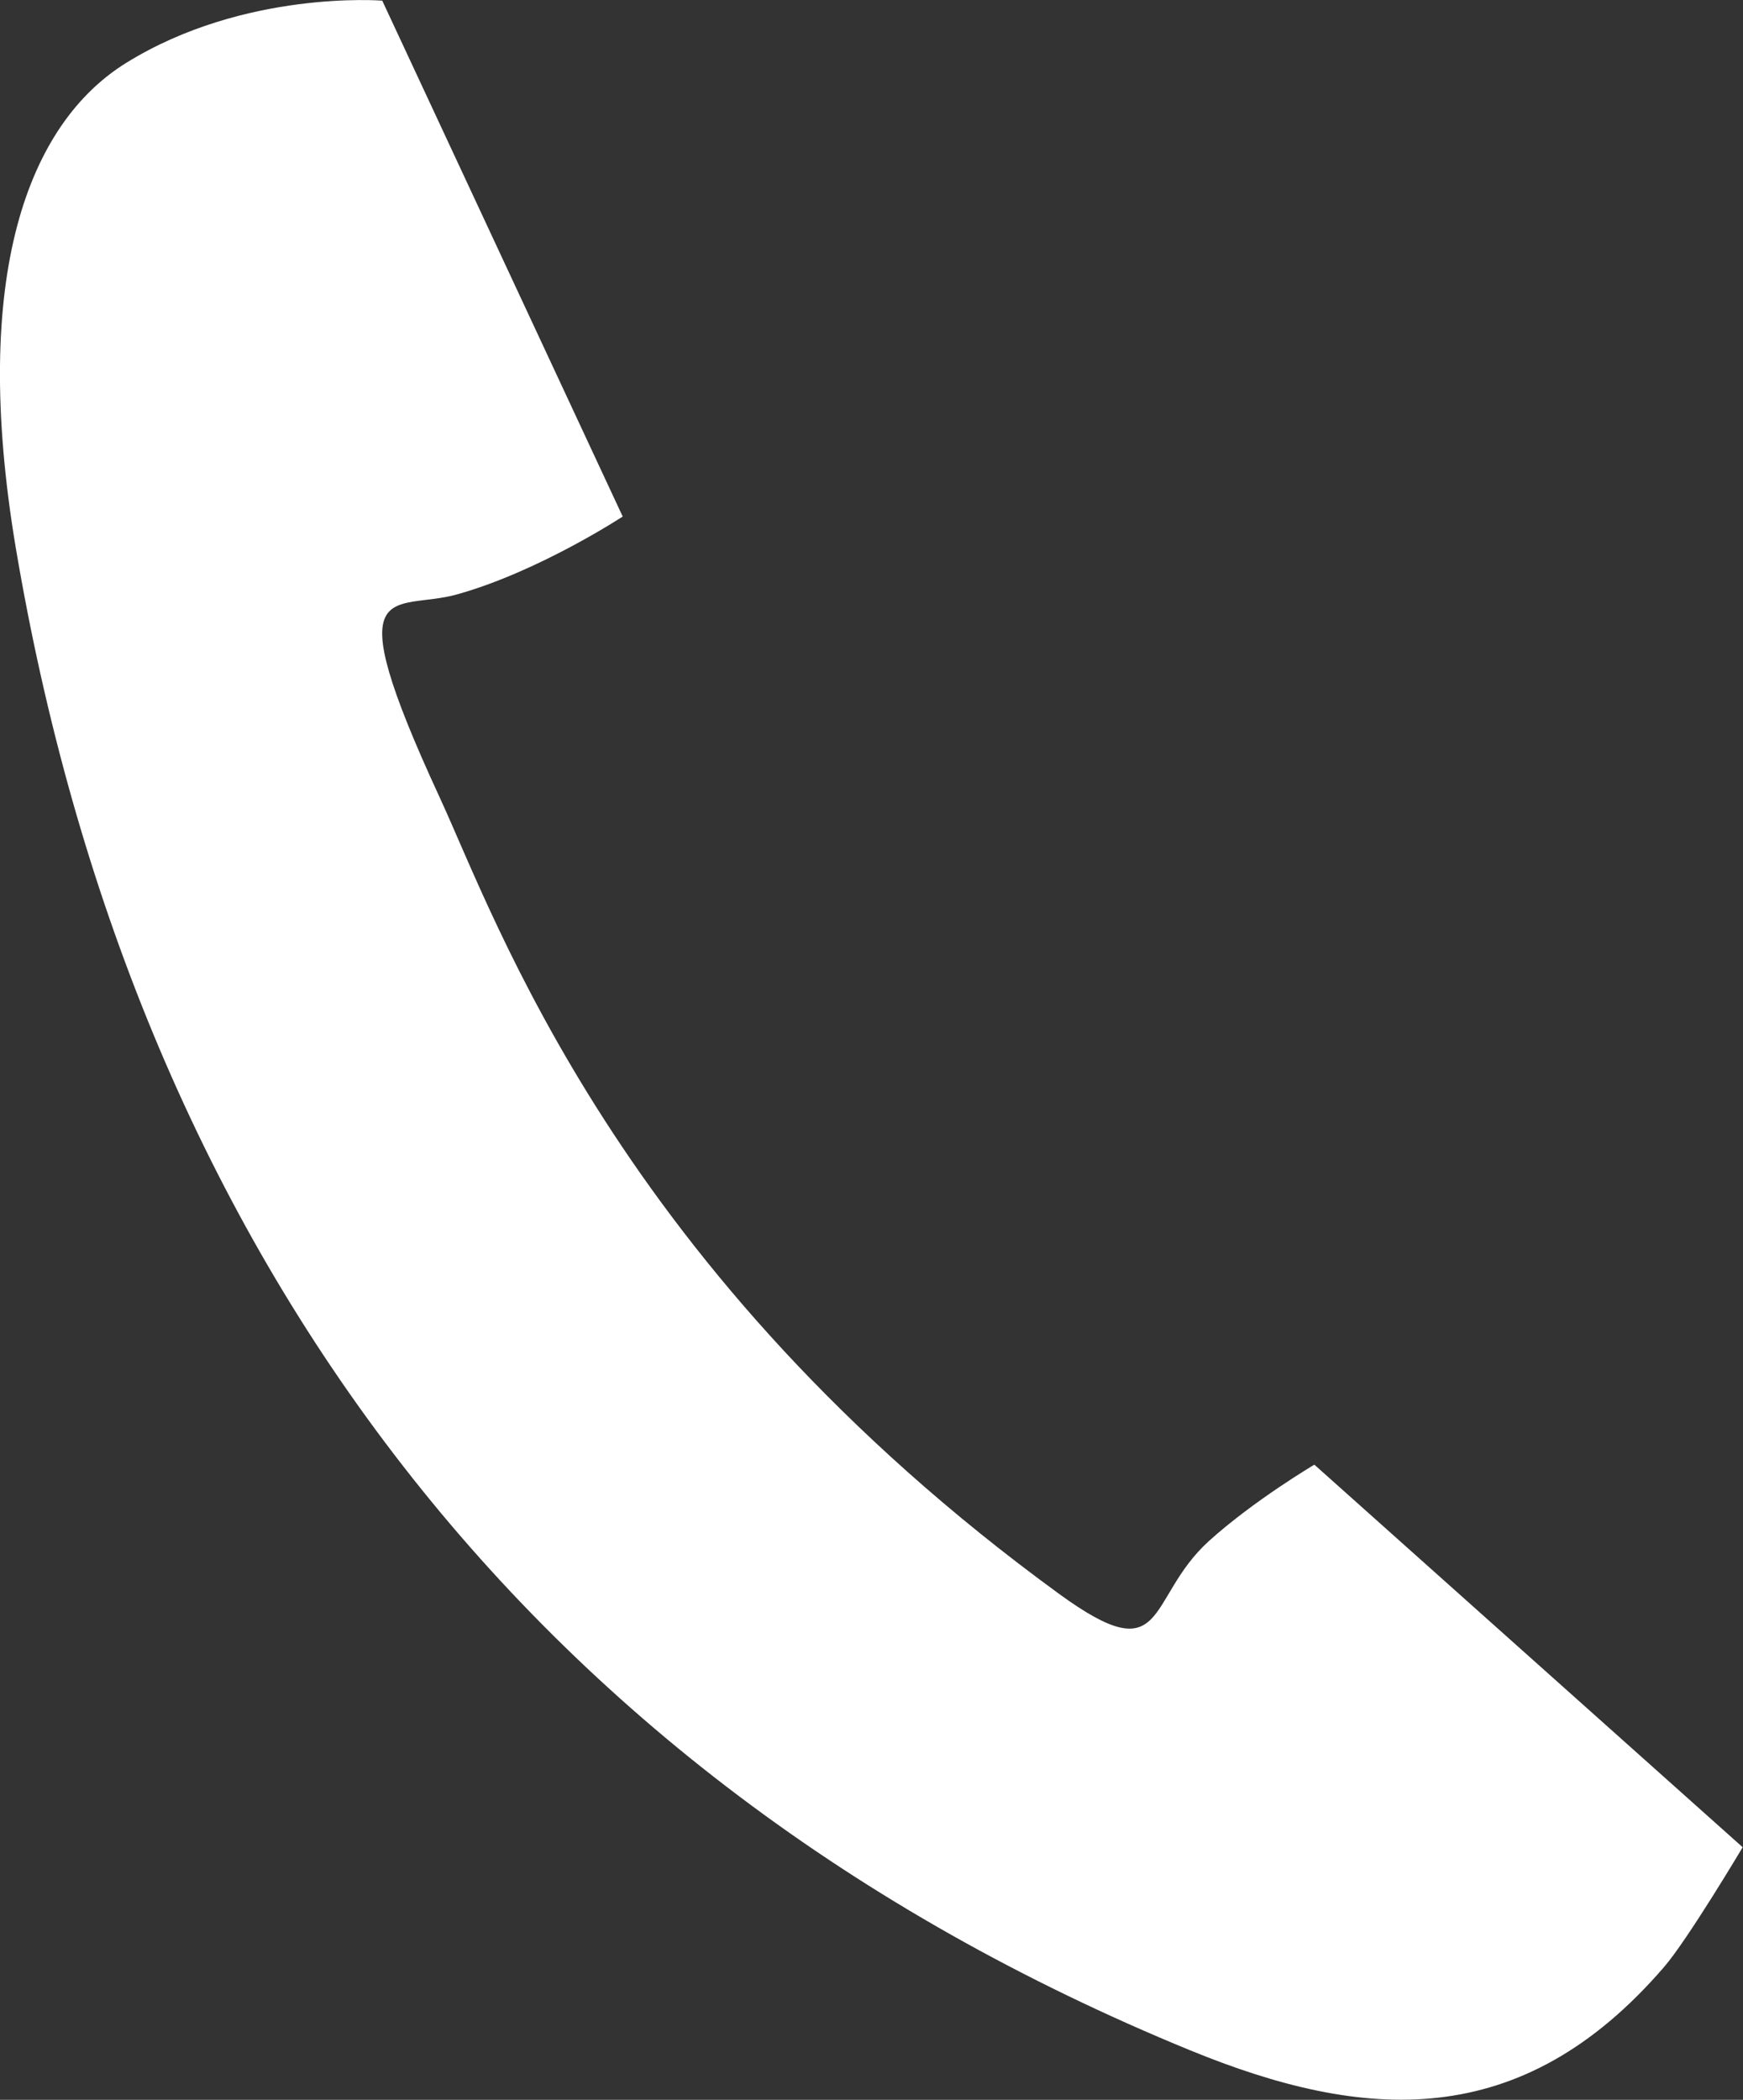<svg viewBox="0 0 53.35 64.27" xmlns="http://www.w3.org/2000/svg" id="Camada_1"><rect x="0" y="0" width="53.35" height="64.27" fill="#333333" stroke="none"/><defs><style>.cls-1{fill:#fff;fill-rule:evenodd;stroke-width:0px;}</style></defs><path d="M3.87,1.92C7.49-.32,11.7.02,11.7.02l7.36,15.79s-2.56,1.68-5.06,2.38c-1.94.55-3.76-.75-.55,6.2,1.73,3.73,5.44,14.54,18.96,24.39,3.36,2.45,2.64.16,4.59-1.61,1.37-1.24,3.23-2.34,3.23-2.34l13.11,11.71s-1.69,2.84-2.41,3.67c-4.38,5.08-9.19,4.72-14.49,2.55C15.8,54.3,4.04,37.88.48,16.75-.91,8.44.86,3.78,3.87,1.92Z" class="cls-1"></path></svg>